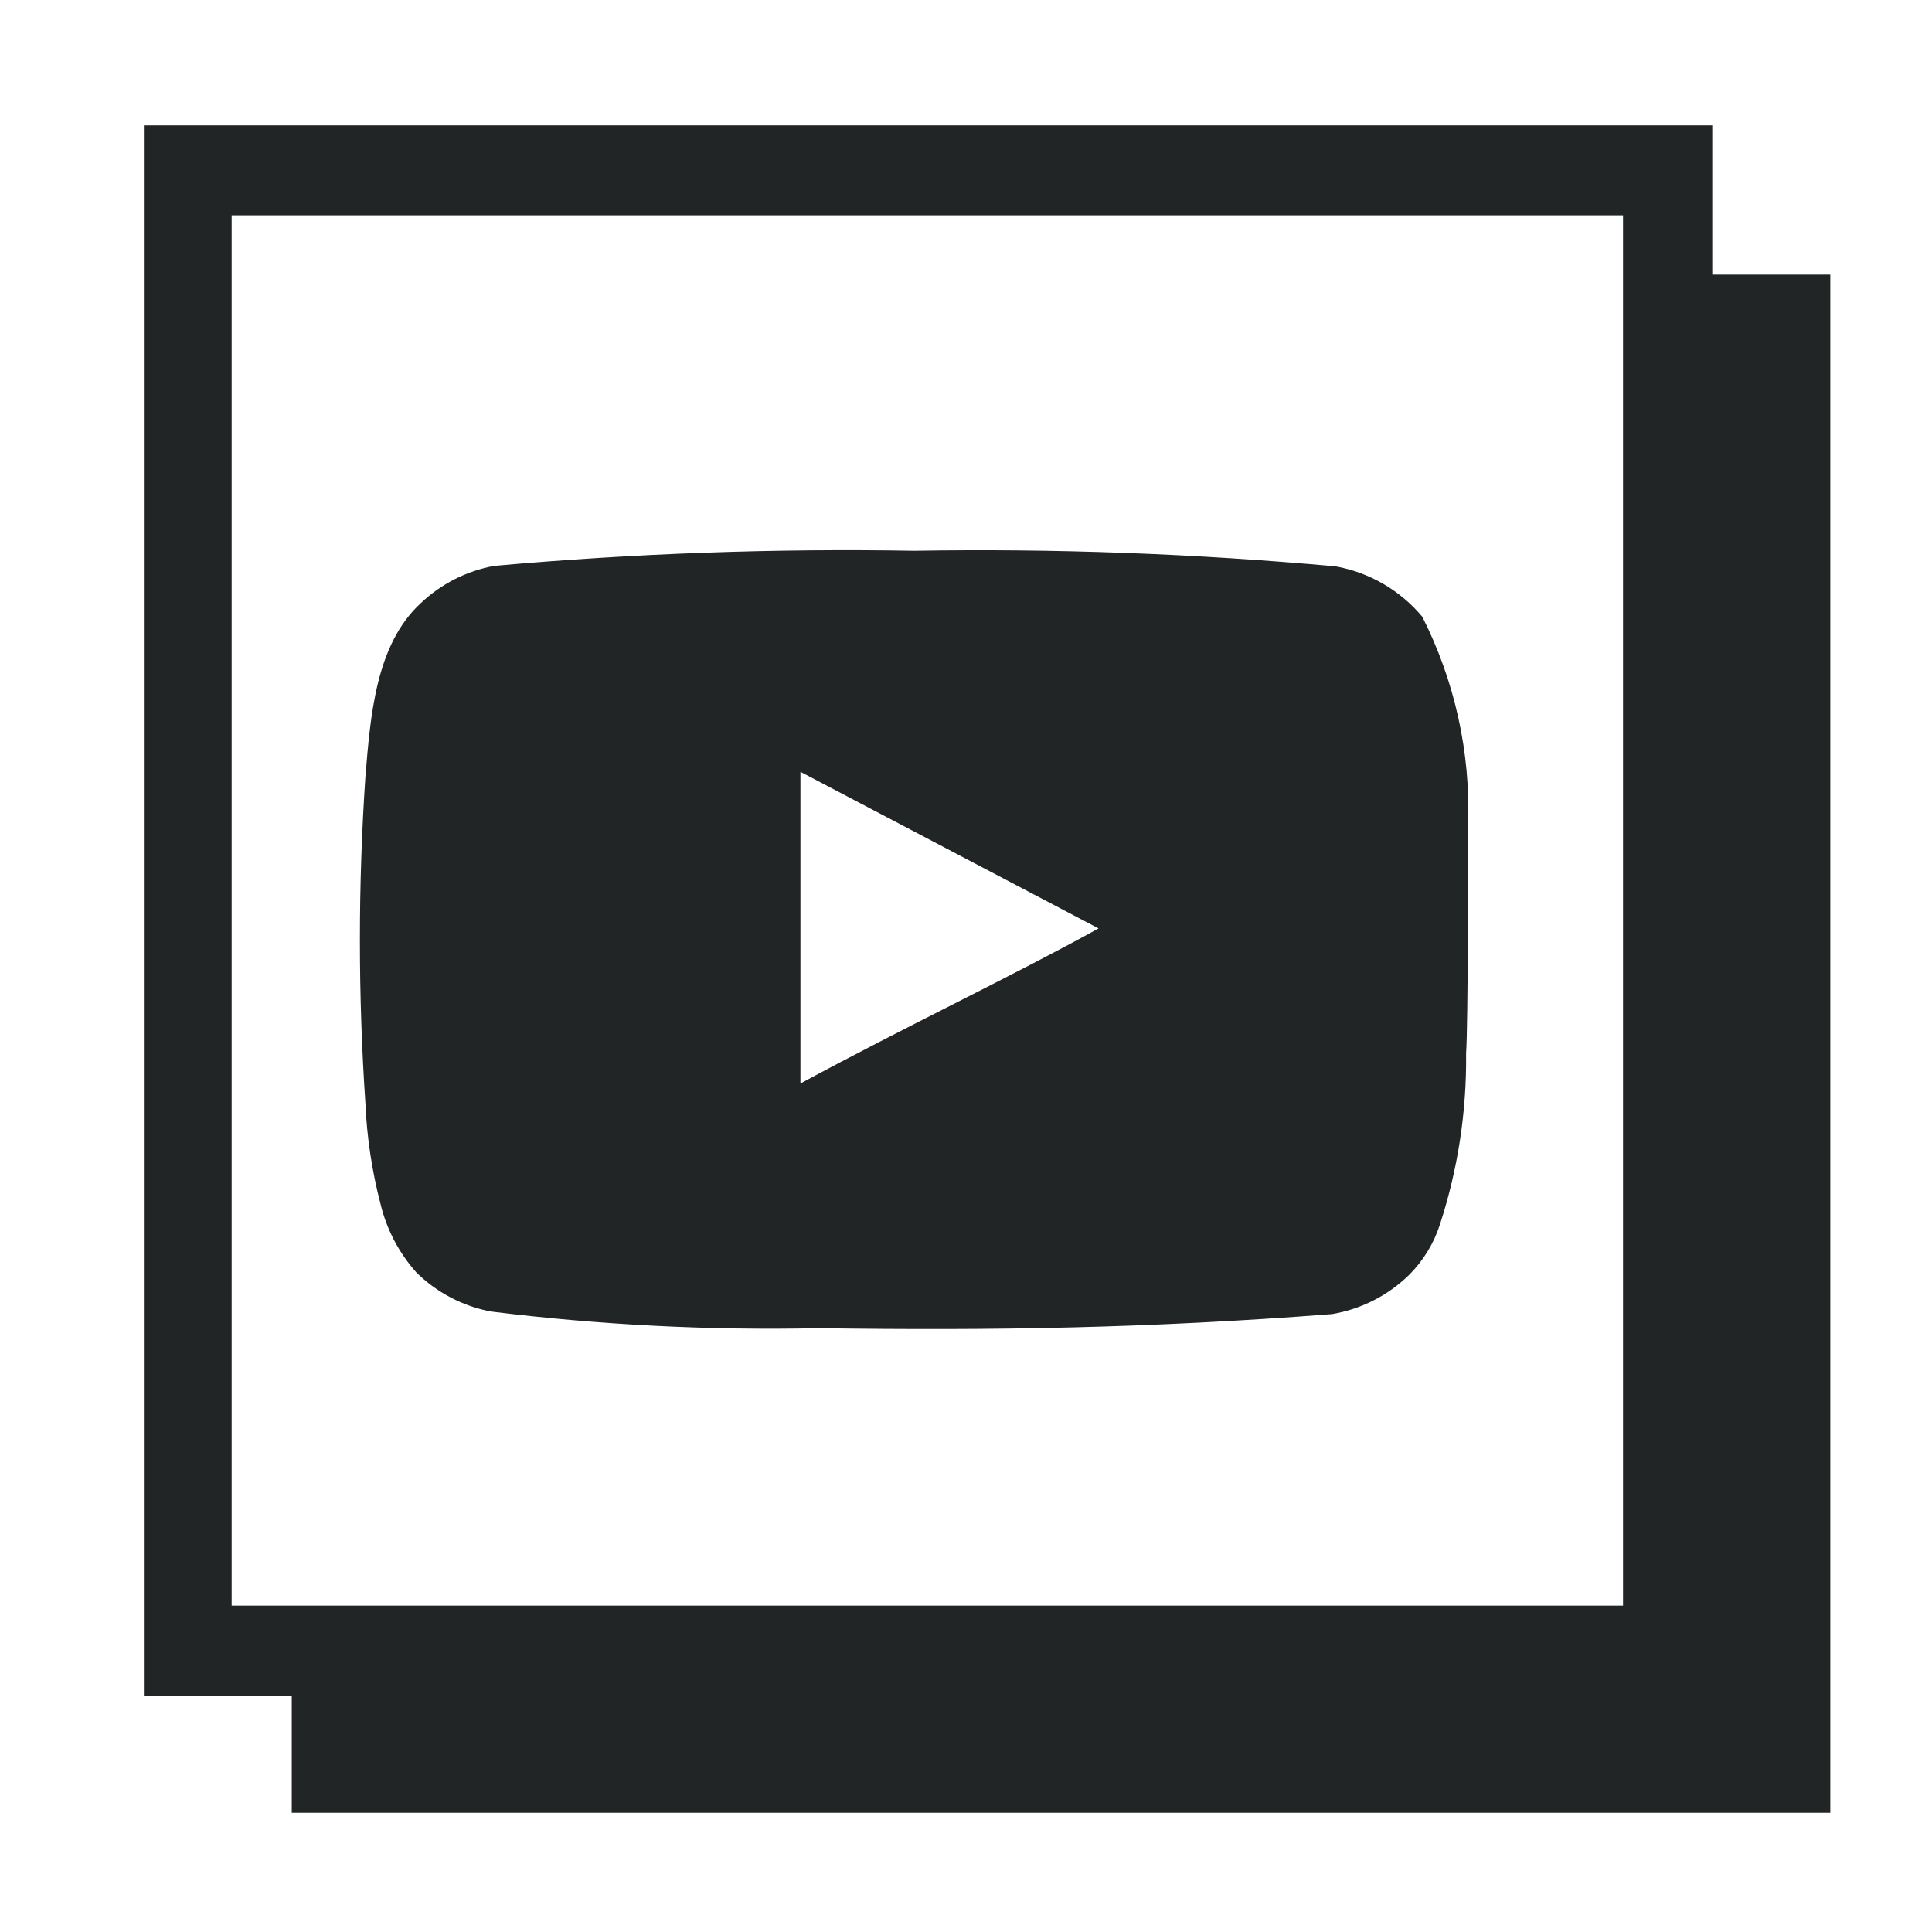 <svg width="53" height="53" viewBox="0 0 53 53" fill="none" xmlns="http://www.w3.org/2000/svg">
<path d="M31.753 3.438C36.846 3.438 41.889 3.438 46.972 3.438C46.972 4.792 46.972 6.121 46.972 7.533C48.066 7.533 49.122 7.533 50.21 7.533C50.21 21.642 50.21 35.669 50.21 49.73C36.167 49.73 22.108 49.73 8.004 49.73C8.004 48.692 8.004 47.635 8.004 46.534C6.633 46.534 5.305 46.534 3.947 46.534C3.947 32.16 3.947 17.829 3.947 3.438C13.194 3.438 22.448 3.438 31.753 3.438ZM6.355 11.82C6.355 22.563 6.355 33.306 6.355 44.046C19.118 44.046 31.823 44.046 44.524 44.046C44.524 31.312 44.524 18.607 44.524 5.906C31.79 5.906 19.085 5.906 6.355 5.906C6.355 7.863 6.355 9.791 6.355 11.82Z" fill="#212526"/>
<path d="M40.274 22.623C40.343 20.646 39.91 18.684 39.017 16.918C38.411 16.194 37.571 15.705 36.641 15.537C32.798 15.188 28.939 15.045 25.08 15.109C21.235 15.043 17.39 15.181 13.56 15.523C12.803 15.661 12.102 16.016 11.543 16.546C10.3 17.692 10.162 19.653 10.024 21.311C9.823 24.291 9.823 27.282 10.024 30.262C10.064 31.195 10.203 32.121 10.438 33.024C10.605 33.722 10.942 34.367 11.419 34.903C11.982 35.46 12.699 35.836 13.477 35.98C16.455 36.348 19.456 36.5 22.456 36.436C27.29 36.505 31.531 36.436 36.545 36.049C37.342 35.913 38.08 35.538 38.658 34.972C39.045 34.585 39.334 34.111 39.501 33.591C39.995 32.075 40.237 30.488 40.219 28.894C40.274 28.121 40.274 23.452 40.274 22.623ZM21.958 29.723V21.173L30.136 25.469C27.843 26.739 24.817 28.176 21.958 29.723Z" fill="#212526"/>
</svg>
